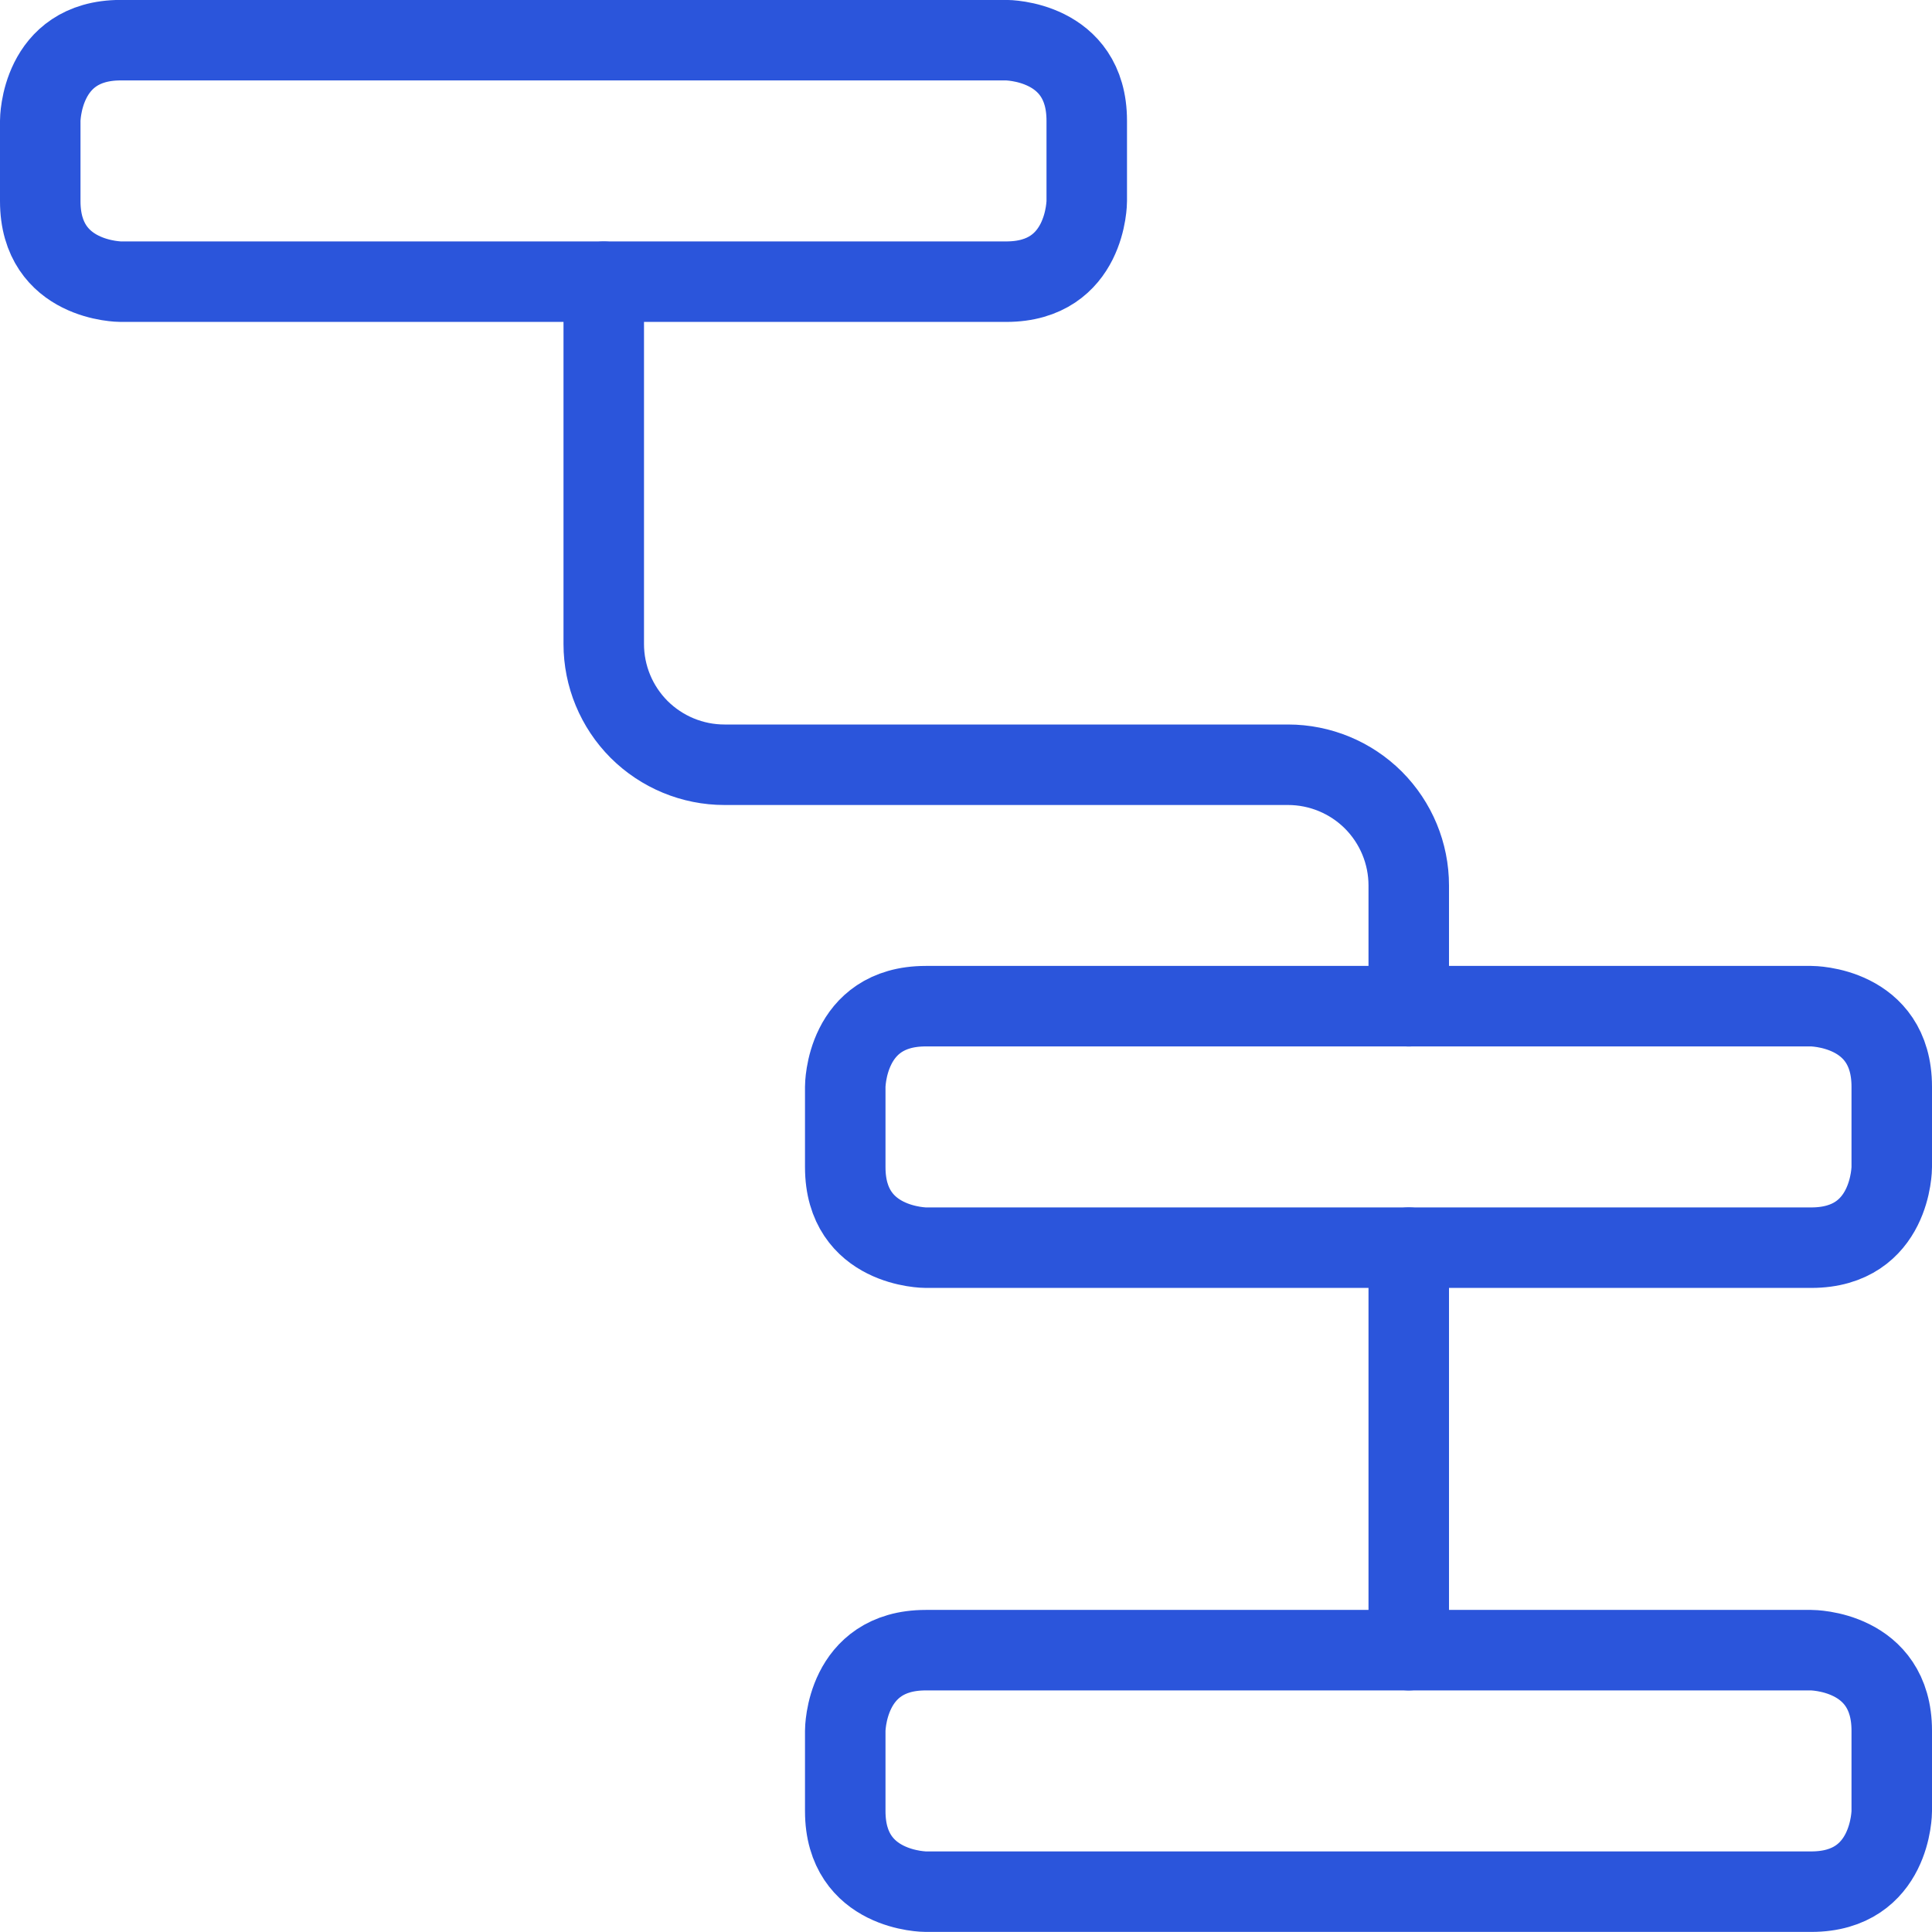 <svg width="24" height="24" viewBox="0 0 24 24" fill="none" xmlns="http://www.w3.org/2000/svg">
<g clip-path="url(#clip0_16374_4140)">
<path d="M11.5 12.499H22.5C22.5 12.499 23.5 12.499 23.5 13.499V14.499C23.5 14.499 23.5 15.499 22.5 15.499H11.5C11.5 15.499 10.5 15.499 10.5 14.499V13.499C10.5 13.499 10.5 12.499 11.5 12.499Z" stroke="#2B55DB" stroke-linecap="round" stroke-linejoin="round"/>
<path d="M11.5 20.499H22.5C22.5 20.499 23.5 20.499 23.5 21.499V22.499C23.5 22.499 23.5 23.499 22.5 23.499H11.5C11.5 23.499 10.5 23.499 10.5 22.499V21.499C10.5 21.499 10.5 20.499 11.5 20.499Z" stroke="#2B55DB" stroke-linecap="round" stroke-linejoin="round"/>
<path d="M17.5 15.499V20.499" stroke="#2B55DB" stroke-linecap="round" stroke-linejoin="round"/>
<path d="M7.5 3.5V8C7.5 8.398 7.658 8.779 7.939 9.061C8.221 9.342 8.602 9.5 9 9.5H16C16.398 9.5 16.779 9.658 17.061 9.939C17.342 10.221 17.5 10.602 17.5 11V12.5" stroke="#2B55DB" stroke-linecap="round" stroke-linejoin="round"/>
<path d="M1.5 0.499H12.5C12.5 0.499 13.5 0.499 13.5 1.499V2.499C13.5 2.499 13.5 3.499 12.5 3.499H1.5C1.5 3.499 0.5 3.499 0.5 2.499V1.499C0.5 1.499 0.5 0.499 1.5 0.499Z" stroke="#2B55DB" stroke-linecap="round" stroke-linejoin="round"/>
</g>
<defs>
<clipPath id="clip0_16374_4140">
<rect width="24" height="24" fill="white"/>
</clipPath>
</defs>
</svg>
